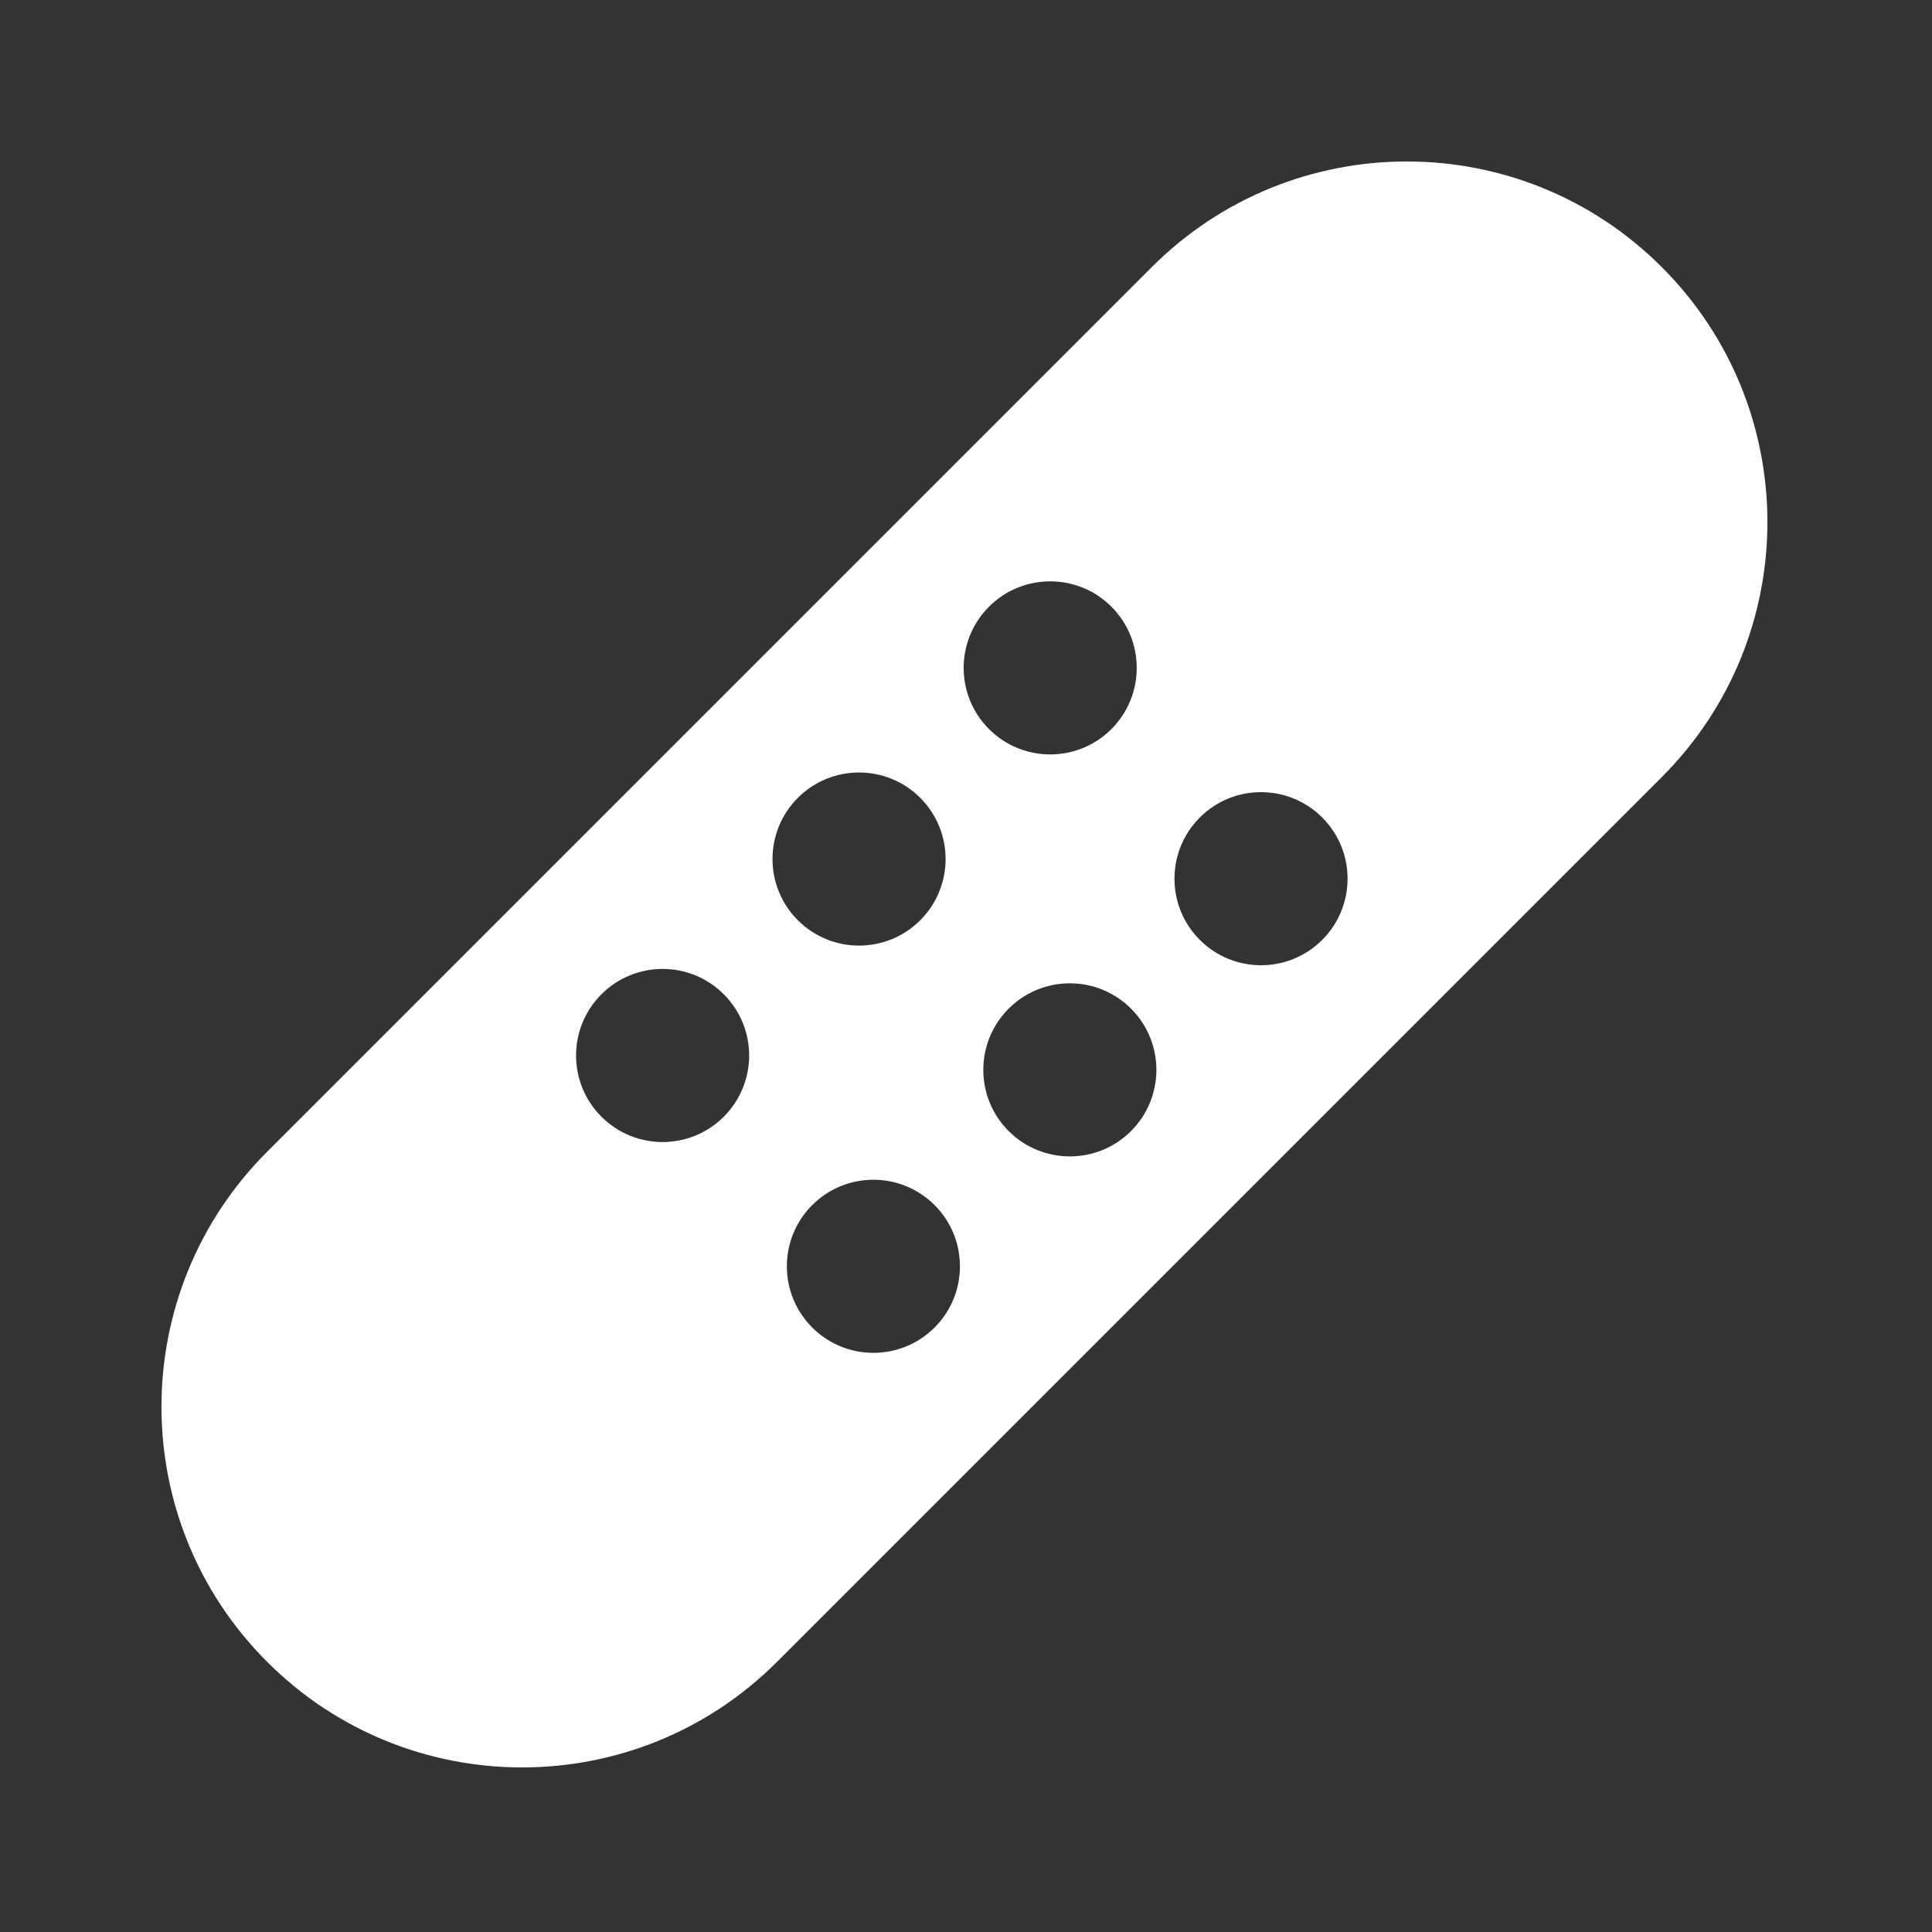 <?xml version="1.0" encoding="UTF-8" standalone="no"?>
<svg
   xmlns:dc="http://purl.org/dc/elements/1.1/"
   xmlns:cc="http://creativecommons.org/ns#"
   xmlns:rdf="http://www.w3.org/1999/02/22-rdf-syntax-ns#"
   xmlns:svg="http://www.w3.org/2000/svg"
   xmlns="http://www.w3.org/2000/svg"
   xmlns:sodipodi="http://sodipodi.sourceforge.net/DTD/sodipodi-0.dtd"
   xmlns:inkscape="http://www.inkscape.org/namespaces/inkscape"
   width="24"
   height="24"
   version="1.1"
   viewBox="0 0 24 24"
   id="svg31482"
   sodipodi:docname="https://pixlr.com/img/tool/heal.svg"
   inkscape:version="0.92.1 r15371">
  <rect x="0" y="0" width="24" height="24" fill="#333333" stroke="none"/>
  <defs
     id="defs31486" />
  <sodipodi:namedview
     pagecolor="#ffffff"
     bordercolor="#666666"
     borderopacity="1"
     objecttolerance="10"
     gridtolerance="10"
     guidetolerance="10"
     inkscape:pageopacity="0"
     inkscape:pageshadow="2"
     inkscape:window-width="1676"
     inkscape:window-height="1115"
     id="namedview31484"
     showgrid="false"
     inkscape:pagecheckerboard="true"
     inkscape:zoom="7.375"
     inkscape:cx="-30.101695"
     inkscape:cy="16"
     inkscape:window-x="152"
     inkscape:window-y="143"
     inkscape:window-maximized="0"
     inkscape:current-layer="svg31482" />
  <g
     transform="matrix(2.362,0,0,2.362,2,-679.576)"
     id="g31480"
     style="stroke-width:0.423">
    <g
       transform="matrix(0.094,0,0,0.094,0.825,299.94)"
       id="g31478"
       style="fill:#ffffff;stroke-width:0.423">
      <g
         id="g31476"
         style="fill:#ffffff;stroke-width:0.423">
        <path
           d="m 75.192,-115.14 c -7.88,-7.88 -20.655,-7.88 -28.535,0 l -49.498,49.498 c -7.88,7.88 -7.88,20.655 0,28.535 7.88,7.88 20.655,7.88 28.535,0 l 49.498,-49.498 c 7.88,-7.88 7.88,-20.655 0,-28.535 z m -52.48,47.534 c -1.891,1.891 -4.957,1.891 -6.848,0 -1.891,-1.891 -1.891,-4.957 0,-6.848 1.891,-1.891 4.957,-1.891 6.848,0 1.891,1.891 1.891,4.957 0,6.848 z m 4.143,-17.839 c 1.891,-1.891 4.957,-1.891 6.848,0 1.891,1.891 1.891,4.957 0,6.848 -1.891,1.891 -4.957,1.891 -6.848,0 -1.891,-1.891 -1.892,-4.957 0,-6.848 z m 7.651,29.634 c -1.891,1.891 -4.957,1.891 -6.848,0 -1.891,-1.891 -1.891,-4.957 0,-6.848 1.891,-1.891 4.957,-1.891 6.848,0 1.891,1.89 1.891,4.957 0,6.848 z M 37.55,-96.14 c 1.891,-1.891 4.957,-1.891 6.848,0 1.891,1.891 1.891,4.957 0,6.848 -1.891,1.891 -4.957,1.891 -6.848,0 -1.891,-1.891 -1.891,-4.957 0,-6.848 z m 7.947,29.338 c -1.891,1.891 -4.957,1.891 -6.848,0 -1.891,-1.891 -1.891,-4.957 0,-6.848 1.891,-1.891 4.957,-1.891 6.848,0 1.891,1.89 1.891,4.957 0,6.848 z m 10.696,-10.696 c -1.891,1.891 -4.957,1.891 -6.848,0 -1.891,-1.891 -1.891,-4.957 0,-6.848 1.891,-1.891 4.957,-1.891 6.848,0 1.891,1.891 1.891,4.957 0,6.848 z"
           id="path31474"
           inkscape:connector-curvature="0"
           style="fill:#ffffff;stroke-width:0.423" />
      </g>
    </g>
  </g>
</svg>
